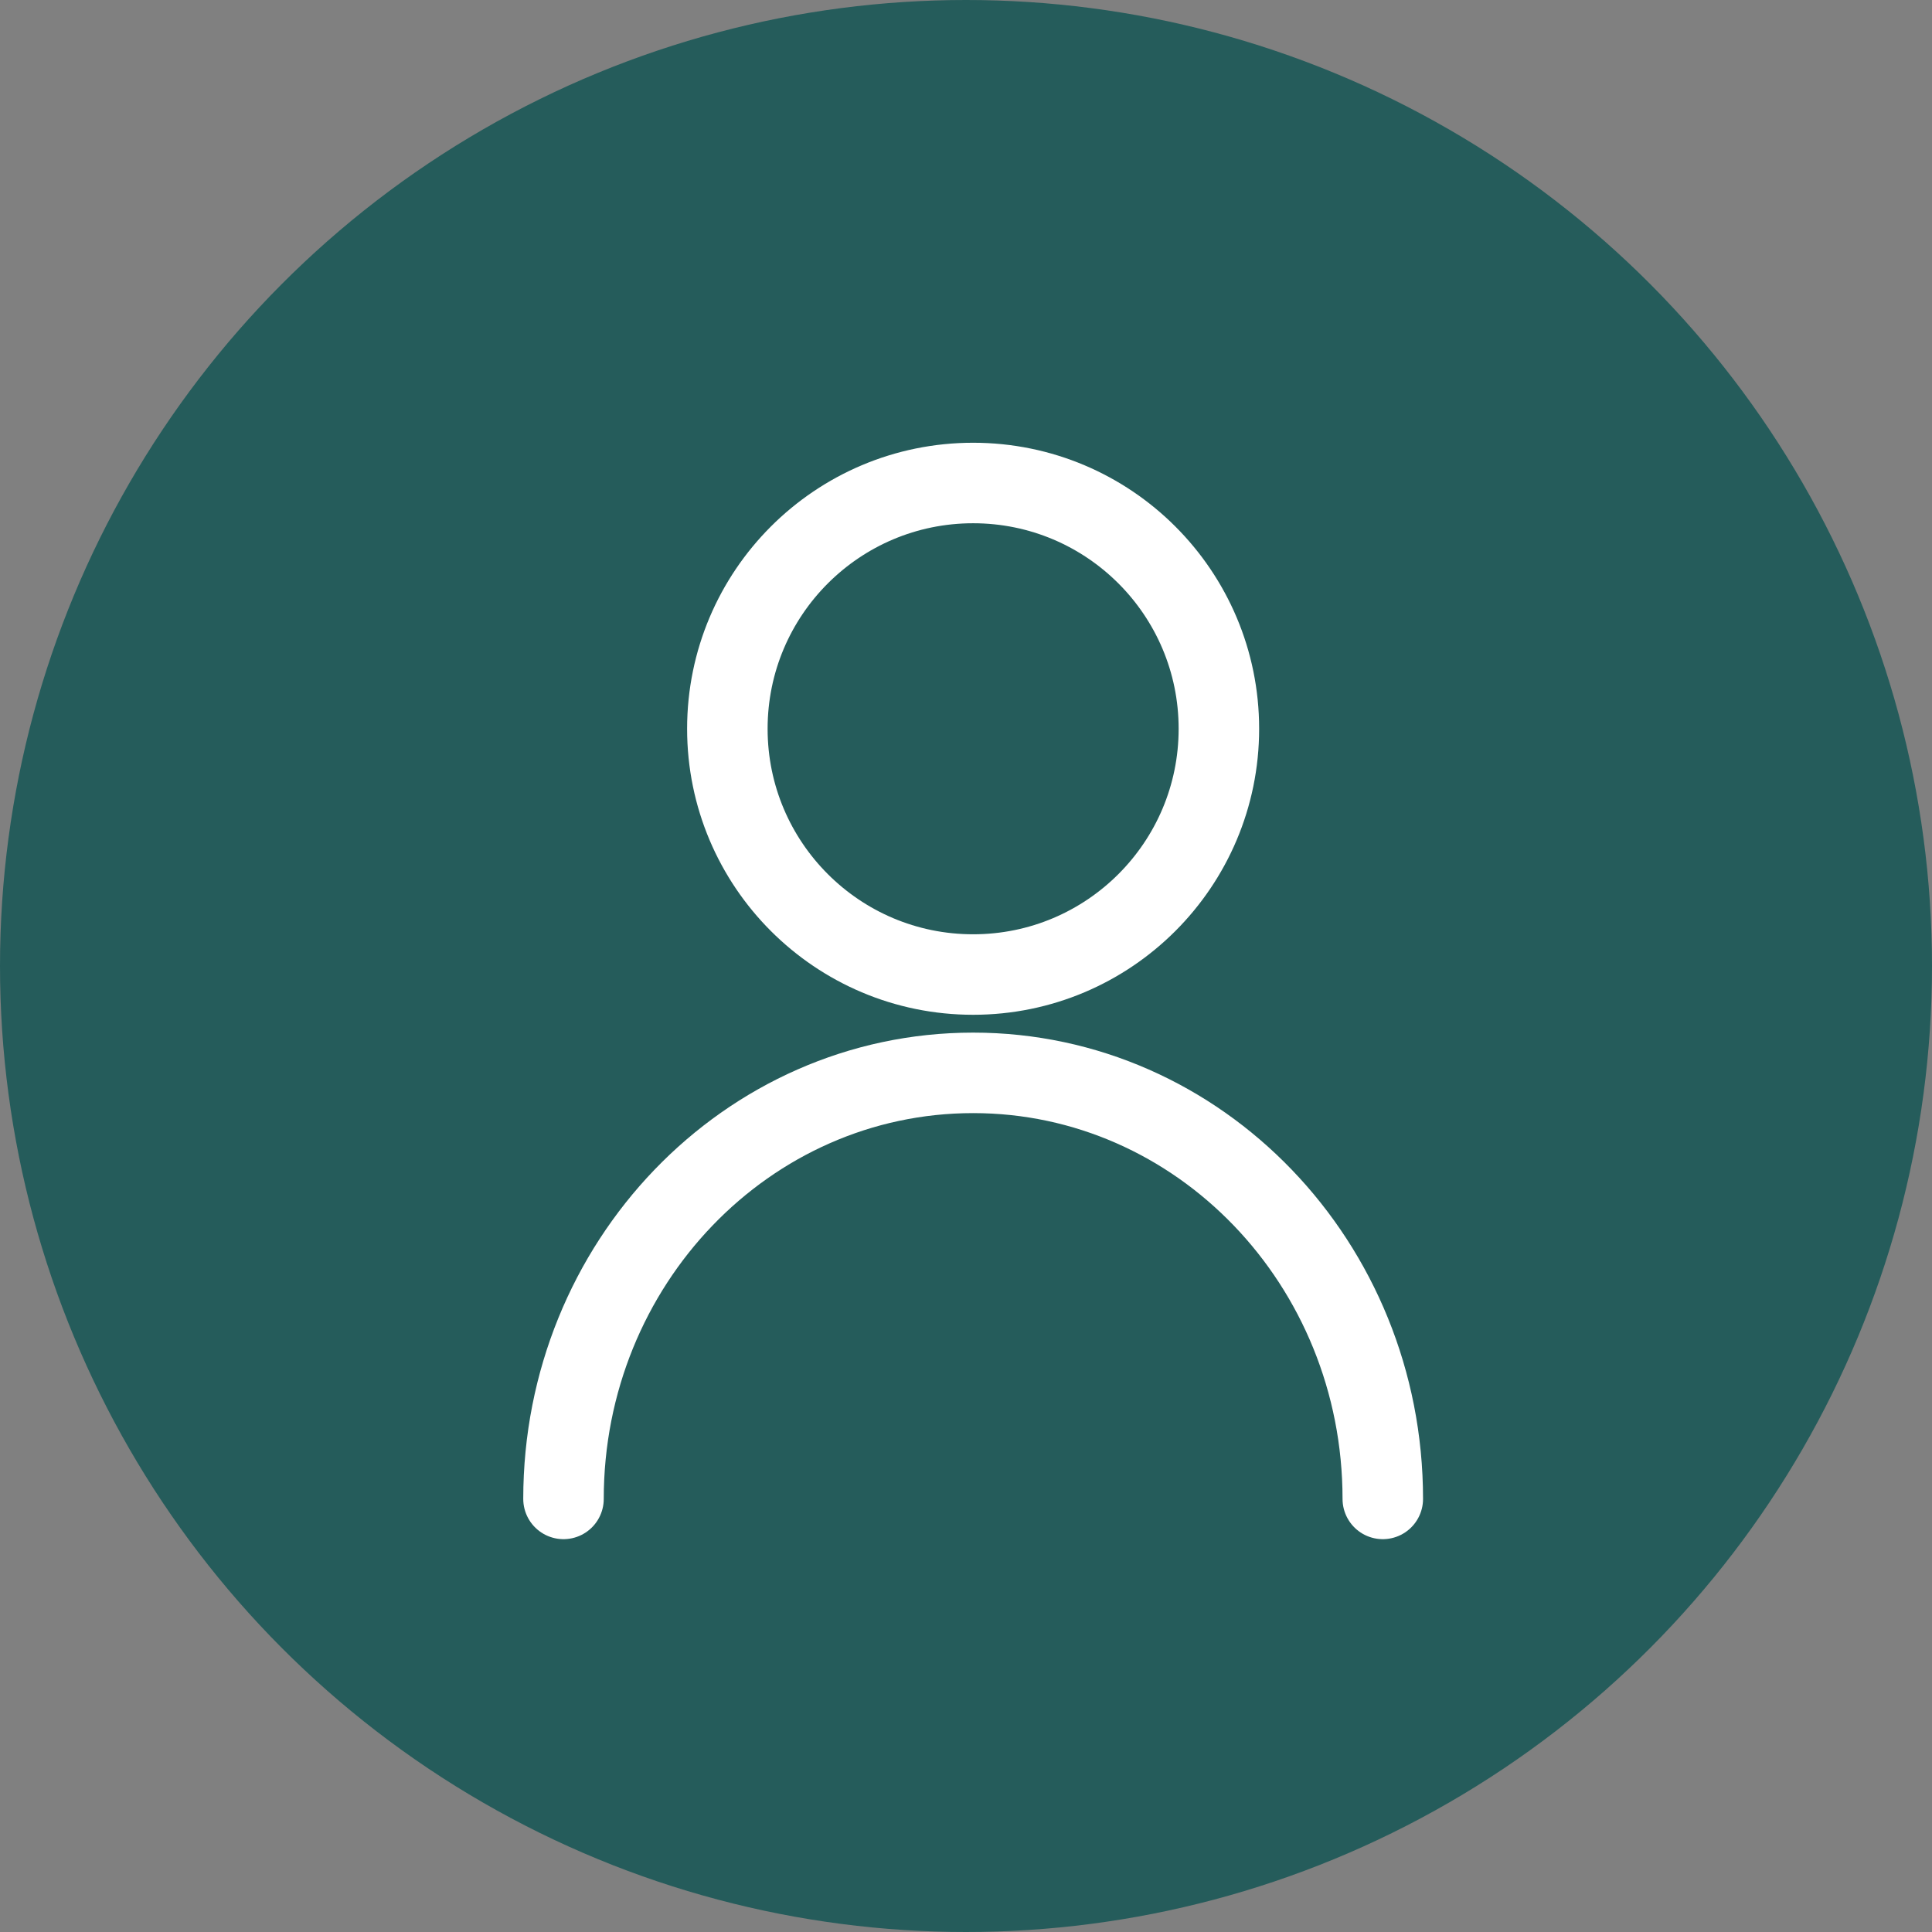 <?xml version="1.0" encoding="UTF-8"?>
<svg width="48px" height="48px" viewBox="0 0 48 48" version="1.1" xmlns="http://www.w3.org/2000/svg" xmlns:xlink="http://www.w3.org/1999/xlink">
    <rect x="0" y="0" width="48" height="48" fill="#808080" stroke="none"/>
    <title>Component/Icons/48*48/ic-profile</title>
    <g id="final" stroke="none" stroke-width="1" fill="none" fill-rule="evenodd">
        <g id="Dashboard-v2-2-Final" transform="translate(-1228, -24)">
            <g id="top-bar" transform="translate(264, 24)">
                <g id="user" transform="translate(964, 0)">
                    <g id="Component/Icons/48*48/ic-profile">
                        <g id="profile">
                            <circle id="Oval" fill="#255C5B" cx="24" cy="24" r="24"></circle>
                            <g transform="translate(14, 12)" stroke="#FFFFFF" stroke-linecap="round" stroke-linejoin="round" stroke-width="2">
                                <circle id="Oval" cx="10.177" cy="6.106" r="6.106"></circle>
                                <path d="M0,25.24 C0,19.394 4.557,14.655 10.177,14.655 C15.798,14.655 20.355,19.394 20.355,25.24" id="Path"></path>
                            </g>
                        </g>
                    </g>
                </g>
            </g>
        </g>
    </g>
</svg>